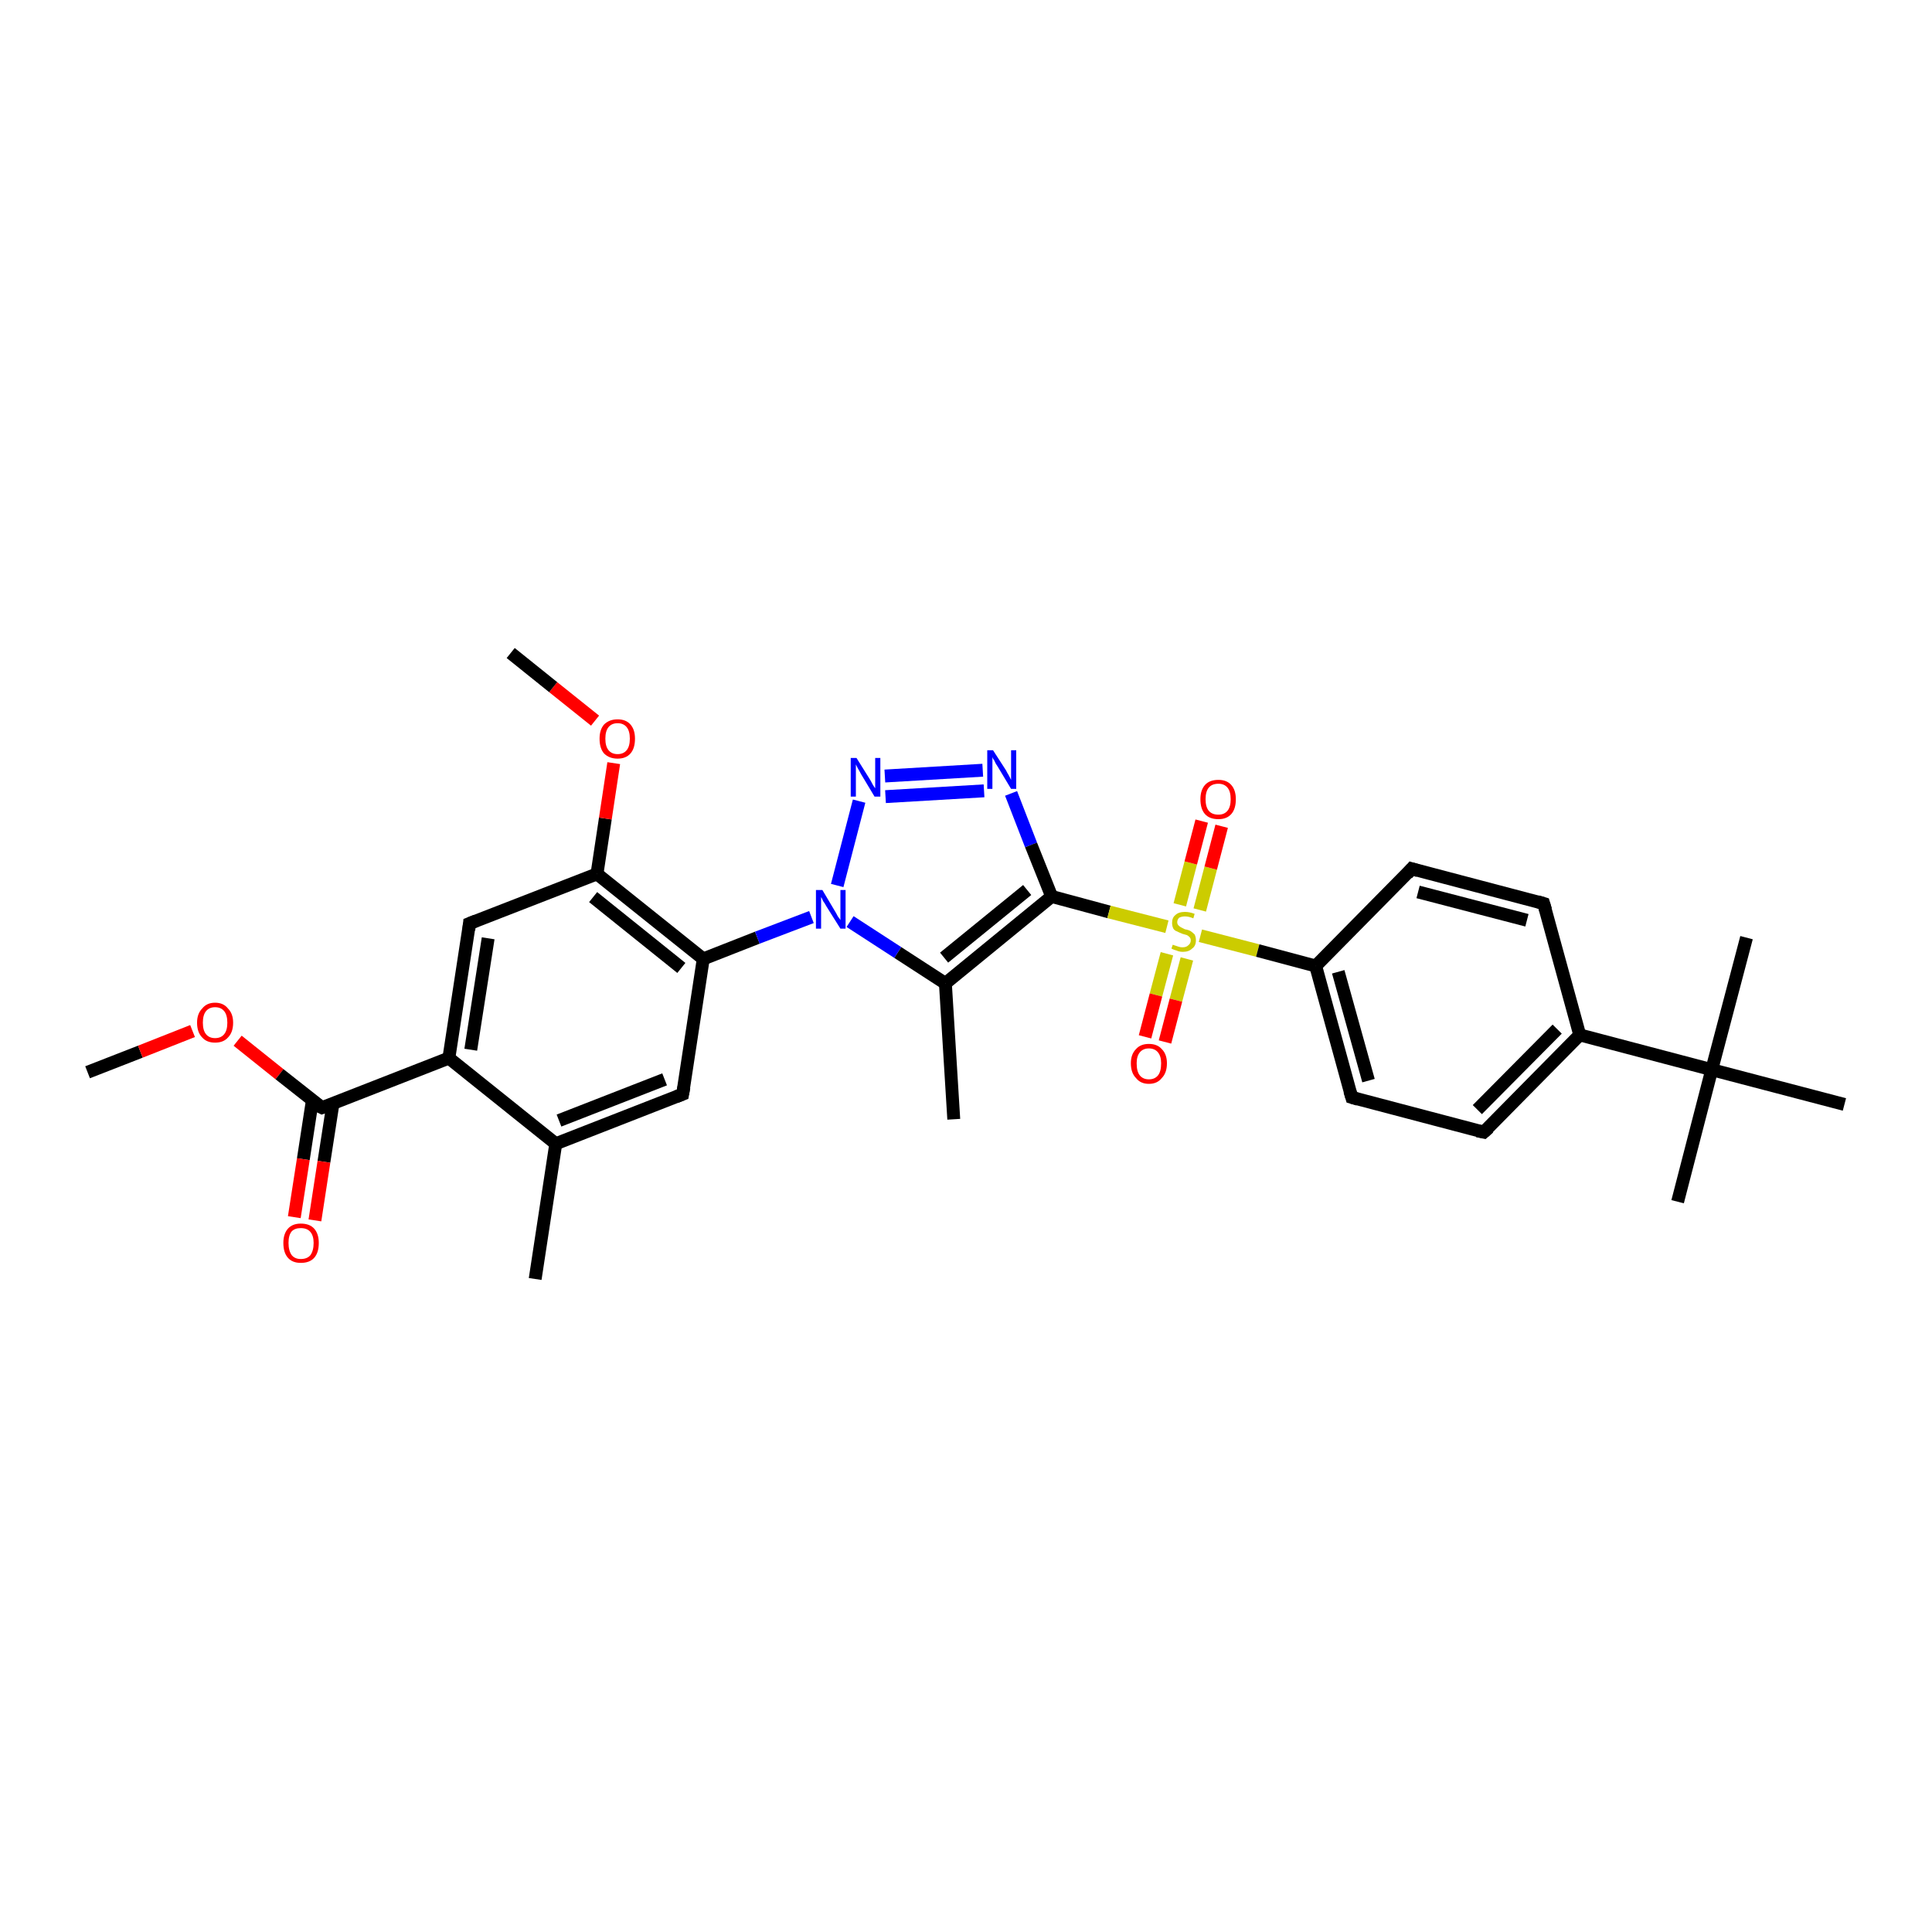 <?xml version='1.0' encoding='iso-8859-1'?>
<svg version='1.1' baseProfile='full'
              xmlns='http://www.w3.org/2000/svg'
                      xmlns:rdkit='http://www.rdkit.org/xml'
                      xmlns:xlink='http://www.w3.org/1999/xlink'
                  xml:space='preserve'
width='300px' height='300px' viewBox='0 0 300 300'>
<!-- END OF HEADER -->
<rect style='opacity:1.0;fill:#FFFFFF;stroke:none' width='300.0' height='300.0' x='0.0' y='0.0'> </rect>
<path class='bond-0 atom-0 atom-1' d='M 13.6,166.5 L 21.8,163.3' style='fill:none;fill-rule:evenodd;stroke:#000000;stroke-width:2.0px;stroke-linecap:butt;stroke-linejoin:miter;stroke-opacity:1' />
<path class='bond-0 atom-0 atom-1' d='M 21.8,163.3 L 29.9,160.1' style='fill:none;fill-rule:evenodd;stroke:#FF0000;stroke-width:2.0px;stroke-linecap:butt;stroke-linejoin:miter;stroke-opacity:1' />
<path class='bond-1 atom-1 atom-2' d='M 36.9,161.6 L 43.4,166.8' style='fill:none;fill-rule:evenodd;stroke:#FF0000;stroke-width:2.0px;stroke-linecap:butt;stroke-linejoin:miter;stroke-opacity:1' />
<path class='bond-1 atom-1 atom-2' d='M 43.4,166.8 L 50.0,172.0' style='fill:none;fill-rule:evenodd;stroke:#000000;stroke-width:2.0px;stroke-linecap:butt;stroke-linejoin:miter;stroke-opacity:1' />
<path class='bond-2 atom-2 atom-3' d='M 48.5,170.9 L 47.1,180.0' style='fill:none;fill-rule:evenodd;stroke:#000000;stroke-width:2.0px;stroke-linecap:butt;stroke-linejoin:miter;stroke-opacity:1' />
<path class='bond-2 atom-2 atom-3' d='M 47.1,180.0 L 45.7,189.0' style='fill:none;fill-rule:evenodd;stroke:#FF0000;stroke-width:2.0px;stroke-linecap:butt;stroke-linejoin:miter;stroke-opacity:1' />
<path class='bond-2 atom-2 atom-3' d='M 51.7,171.4 L 50.3,180.4' style='fill:none;fill-rule:evenodd;stroke:#000000;stroke-width:2.0px;stroke-linecap:butt;stroke-linejoin:miter;stroke-opacity:1' />
<path class='bond-2 atom-2 atom-3' d='M 50.3,180.4 L 48.9,189.5' style='fill:none;fill-rule:evenodd;stroke:#FF0000;stroke-width:2.0px;stroke-linecap:butt;stroke-linejoin:miter;stroke-opacity:1' />
<path class='bond-3 atom-2 atom-4' d='M 50.0,172.0 L 69.7,164.3' style='fill:none;fill-rule:evenodd;stroke:#000000;stroke-width:2.0px;stroke-linecap:butt;stroke-linejoin:miter;stroke-opacity:1' />
<path class='bond-4 atom-4 atom-5' d='M 69.7,164.3 L 72.9,143.4' style='fill:none;fill-rule:evenodd;stroke:#000000;stroke-width:2.0px;stroke-linecap:butt;stroke-linejoin:miter;stroke-opacity:1' />
<path class='bond-4 atom-4 atom-5' d='M 73.1,163.0 L 75.8,145.7' style='fill:none;fill-rule:evenodd;stroke:#000000;stroke-width:2.0px;stroke-linecap:butt;stroke-linejoin:miter;stroke-opacity:1' />
<path class='bond-5 atom-5 atom-6' d='M 72.9,143.4 L 92.7,135.7' style='fill:none;fill-rule:evenodd;stroke:#000000;stroke-width:2.0px;stroke-linecap:butt;stroke-linejoin:miter;stroke-opacity:1' />
<path class='bond-6 atom-6 atom-7' d='M 92.7,135.7 L 94.0,127.1' style='fill:none;fill-rule:evenodd;stroke:#000000;stroke-width:2.0px;stroke-linecap:butt;stroke-linejoin:miter;stroke-opacity:1' />
<path class='bond-6 atom-6 atom-7' d='M 94.0,127.1 L 95.3,118.5' style='fill:none;fill-rule:evenodd;stroke:#FF0000;stroke-width:2.0px;stroke-linecap:butt;stroke-linejoin:miter;stroke-opacity:1' />
<path class='bond-7 atom-7 atom-8' d='M 92.4,111.9 L 85.9,106.7' style='fill:none;fill-rule:evenodd;stroke:#FF0000;stroke-width:2.0px;stroke-linecap:butt;stroke-linejoin:miter;stroke-opacity:1' />
<path class='bond-7 atom-7 atom-8' d='M 85.9,106.7 L 79.3,101.4' style='fill:none;fill-rule:evenodd;stroke:#000000;stroke-width:2.0px;stroke-linecap:butt;stroke-linejoin:miter;stroke-opacity:1' />
<path class='bond-8 atom-6 atom-9' d='M 92.7,135.7 L 109.2,148.9' style='fill:none;fill-rule:evenodd;stroke:#000000;stroke-width:2.0px;stroke-linecap:butt;stroke-linejoin:miter;stroke-opacity:1' />
<path class='bond-8 atom-6 atom-9' d='M 92.1,139.3 L 105.8,150.3' style='fill:none;fill-rule:evenodd;stroke:#000000;stroke-width:2.0px;stroke-linecap:butt;stroke-linejoin:miter;stroke-opacity:1' />
<path class='bond-9 atom-9 atom-10' d='M 109.2,148.9 L 106.0,169.9' style='fill:none;fill-rule:evenodd;stroke:#000000;stroke-width:2.0px;stroke-linecap:butt;stroke-linejoin:miter;stroke-opacity:1' />
<path class='bond-10 atom-10 atom-11' d='M 106.0,169.9 L 86.3,177.6' style='fill:none;fill-rule:evenodd;stroke:#000000;stroke-width:2.0px;stroke-linecap:butt;stroke-linejoin:miter;stroke-opacity:1' />
<path class='bond-10 atom-10 atom-11' d='M 103.2,167.6 L 86.8,174.0' style='fill:none;fill-rule:evenodd;stroke:#000000;stroke-width:2.0px;stroke-linecap:butt;stroke-linejoin:miter;stroke-opacity:1' />
<path class='bond-11 atom-11 atom-12' d='M 86.3,177.6 L 83.1,198.6' style='fill:none;fill-rule:evenodd;stroke:#000000;stroke-width:2.0px;stroke-linecap:butt;stroke-linejoin:miter;stroke-opacity:1' />
<path class='bond-12 atom-9 atom-13' d='M 109.2,148.9 L 117.6,145.6' style='fill:none;fill-rule:evenodd;stroke:#000000;stroke-width:2.0px;stroke-linecap:butt;stroke-linejoin:miter;stroke-opacity:1' />
<path class='bond-12 atom-9 atom-13' d='M 117.6,145.6 L 126.0,142.4' style='fill:none;fill-rule:evenodd;stroke:#0000FF;stroke-width:2.0px;stroke-linecap:butt;stroke-linejoin:miter;stroke-opacity:1' />
<path class='bond-13 atom-13 atom-14' d='M 130.0,137.5 L 133.4,124.4' style='fill:none;fill-rule:evenodd;stroke:#0000FF;stroke-width:2.0px;stroke-linecap:butt;stroke-linejoin:miter;stroke-opacity:1' />
<path class='bond-14 atom-14 atom-15' d='M 137.4,120.5 L 152.6,119.6' style='fill:none;fill-rule:evenodd;stroke:#0000FF;stroke-width:2.0px;stroke-linecap:butt;stroke-linejoin:miter;stroke-opacity:1' />
<path class='bond-14 atom-14 atom-15' d='M 137.5,123.7 L 152.8,122.8' style='fill:none;fill-rule:evenodd;stroke:#0000FF;stroke-width:2.0px;stroke-linecap:butt;stroke-linejoin:miter;stroke-opacity:1' />
<path class='bond-15 atom-15 atom-16' d='M 157.0,123.2 L 160.1,131.2' style='fill:none;fill-rule:evenodd;stroke:#0000FF;stroke-width:2.0px;stroke-linecap:butt;stroke-linejoin:miter;stroke-opacity:1' />
<path class='bond-15 atom-15 atom-16' d='M 160.1,131.2 L 163.3,139.2' style='fill:none;fill-rule:evenodd;stroke:#000000;stroke-width:2.0px;stroke-linecap:butt;stroke-linejoin:miter;stroke-opacity:1' />
<path class='bond-16 atom-16 atom-17' d='M 163.3,139.2 L 146.8,152.7' style='fill:none;fill-rule:evenodd;stroke:#000000;stroke-width:2.0px;stroke-linecap:butt;stroke-linejoin:miter;stroke-opacity:1' />
<path class='bond-16 atom-16 atom-17' d='M 159.5,138.2 L 146.6,148.7' style='fill:none;fill-rule:evenodd;stroke:#000000;stroke-width:2.0px;stroke-linecap:butt;stroke-linejoin:miter;stroke-opacity:1' />
<path class='bond-17 atom-17 atom-18' d='M 146.8,152.7 L 148.1,173.8' style='fill:none;fill-rule:evenodd;stroke:#000000;stroke-width:2.0px;stroke-linecap:butt;stroke-linejoin:miter;stroke-opacity:1' />
<path class='bond-18 atom-16 atom-19' d='M 163.3,139.2 L 172.2,141.6' style='fill:none;fill-rule:evenodd;stroke:#000000;stroke-width:2.0px;stroke-linecap:butt;stroke-linejoin:miter;stroke-opacity:1' />
<path class='bond-18 atom-16 atom-19' d='M 172.2,141.6 L 181.2,143.9' style='fill:none;fill-rule:evenodd;stroke:#CCCC00;stroke-width:2.0px;stroke-linecap:butt;stroke-linejoin:miter;stroke-opacity:1' />
<path class='bond-19 atom-19 atom-20' d='M 186.3,141.3 L 188.0,134.8' style='fill:none;fill-rule:evenodd;stroke:#CCCC00;stroke-width:2.0px;stroke-linecap:butt;stroke-linejoin:miter;stroke-opacity:1' />
<path class='bond-19 atom-19 atom-20' d='M 188.0,134.8 L 189.7,128.3' style='fill:none;fill-rule:evenodd;stroke:#FF0000;stroke-width:2.0px;stroke-linecap:butt;stroke-linejoin:miter;stroke-opacity:1' />
<path class='bond-19 atom-19 atom-20' d='M 183.2,140.5 L 184.9,134.0' style='fill:none;fill-rule:evenodd;stroke:#CCCC00;stroke-width:2.0px;stroke-linecap:butt;stroke-linejoin:miter;stroke-opacity:1' />
<path class='bond-19 atom-19 atom-20' d='M 184.9,134.0 L 186.6,127.5' style='fill:none;fill-rule:evenodd;stroke:#FF0000;stroke-width:2.0px;stroke-linecap:butt;stroke-linejoin:miter;stroke-opacity:1' />
<path class='bond-20 atom-19 atom-21' d='M 181.2,148.1 L 179.5,154.5' style='fill:none;fill-rule:evenodd;stroke:#CCCC00;stroke-width:2.0px;stroke-linecap:butt;stroke-linejoin:miter;stroke-opacity:1' />
<path class='bond-20 atom-19 atom-21' d='M 179.5,154.5 L 177.8,161.0' style='fill:none;fill-rule:evenodd;stroke:#FF0000;stroke-width:2.0px;stroke-linecap:butt;stroke-linejoin:miter;stroke-opacity:1' />
<path class='bond-20 atom-19 atom-21' d='M 184.3,148.9 L 182.6,155.3' style='fill:none;fill-rule:evenodd;stroke:#CCCC00;stroke-width:2.0px;stroke-linecap:butt;stroke-linejoin:miter;stroke-opacity:1' />
<path class='bond-20 atom-19 atom-21' d='M 182.6,155.3 L 180.9,161.8' style='fill:none;fill-rule:evenodd;stroke:#FF0000;stroke-width:2.0px;stroke-linecap:butt;stroke-linejoin:miter;stroke-opacity:1' />
<path class='bond-21 atom-19 atom-22' d='M 186.4,145.3 L 195.3,147.6' style='fill:none;fill-rule:evenodd;stroke:#CCCC00;stroke-width:2.0px;stroke-linecap:butt;stroke-linejoin:miter;stroke-opacity:1' />
<path class='bond-21 atom-19 atom-22' d='M 195.3,147.6 L 204.3,150.0' style='fill:none;fill-rule:evenodd;stroke:#000000;stroke-width:2.0px;stroke-linecap:butt;stroke-linejoin:miter;stroke-opacity:1' />
<path class='bond-22 atom-22 atom-23' d='M 204.3,150.0 L 209.9,170.4' style='fill:none;fill-rule:evenodd;stroke:#000000;stroke-width:2.0px;stroke-linecap:butt;stroke-linejoin:miter;stroke-opacity:1' />
<path class='bond-22 atom-22 atom-23' d='M 207.8,150.9 L 212.5,167.8' style='fill:none;fill-rule:evenodd;stroke:#000000;stroke-width:2.0px;stroke-linecap:butt;stroke-linejoin:miter;stroke-opacity:1' />
<path class='bond-23 atom-23 atom-24' d='M 209.9,170.4 L 230.4,175.8' style='fill:none;fill-rule:evenodd;stroke:#000000;stroke-width:2.0px;stroke-linecap:butt;stroke-linejoin:miter;stroke-opacity:1' />
<path class='bond-24 atom-24 atom-25' d='M 230.4,175.8 L 245.3,160.7' style='fill:none;fill-rule:evenodd;stroke:#000000;stroke-width:2.0px;stroke-linecap:butt;stroke-linejoin:miter;stroke-opacity:1' />
<path class='bond-24 atom-24 atom-25' d='M 229.4,172.3 L 241.8,159.8' style='fill:none;fill-rule:evenodd;stroke:#000000;stroke-width:2.0px;stroke-linecap:butt;stroke-linejoin:miter;stroke-opacity:1' />
<path class='bond-25 atom-25 atom-26' d='M 245.3,160.7 L 239.7,140.3' style='fill:none;fill-rule:evenodd;stroke:#000000;stroke-width:2.0px;stroke-linecap:butt;stroke-linejoin:miter;stroke-opacity:1' />
<path class='bond-26 atom-26 atom-27' d='M 239.7,140.3 L 219.2,134.9' style='fill:none;fill-rule:evenodd;stroke:#000000;stroke-width:2.0px;stroke-linecap:butt;stroke-linejoin:miter;stroke-opacity:1' />
<path class='bond-26 atom-26 atom-27' d='M 237.1,142.9 L 220.2,138.5' style='fill:none;fill-rule:evenodd;stroke:#000000;stroke-width:2.0px;stroke-linecap:butt;stroke-linejoin:miter;stroke-opacity:1' />
<path class='bond-27 atom-25 atom-28' d='M 245.3,160.7 L 265.8,166.1' style='fill:none;fill-rule:evenodd;stroke:#000000;stroke-width:2.0px;stroke-linecap:butt;stroke-linejoin:miter;stroke-opacity:1' />
<path class='bond-28 atom-28 atom-29' d='M 265.8,166.1 L 260.5,186.6' style='fill:none;fill-rule:evenodd;stroke:#000000;stroke-width:2.0px;stroke-linecap:butt;stroke-linejoin:miter;stroke-opacity:1' />
<path class='bond-29 atom-28 atom-30' d='M 265.8,166.1 L 271.2,145.6' style='fill:none;fill-rule:evenodd;stroke:#000000;stroke-width:2.0px;stroke-linecap:butt;stroke-linejoin:miter;stroke-opacity:1' />
<path class='bond-30 atom-28 atom-31' d='M 265.8,166.1 L 286.4,171.5' style='fill:none;fill-rule:evenodd;stroke:#000000;stroke-width:2.0px;stroke-linecap:butt;stroke-linejoin:miter;stroke-opacity:1' />
<path class='bond-31 atom-11 atom-4' d='M 86.3,177.6 L 69.7,164.3' style='fill:none;fill-rule:evenodd;stroke:#000000;stroke-width:2.0px;stroke-linecap:butt;stroke-linejoin:miter;stroke-opacity:1' />
<path class='bond-32 atom-17 atom-13' d='M 146.8,152.7 L 139.4,147.9' style='fill:none;fill-rule:evenodd;stroke:#000000;stroke-width:2.0px;stroke-linecap:butt;stroke-linejoin:miter;stroke-opacity:1' />
<path class='bond-32 atom-17 atom-13' d='M 139.4,147.9 L 132.0,143.1' style='fill:none;fill-rule:evenodd;stroke:#0000FF;stroke-width:2.0px;stroke-linecap:butt;stroke-linejoin:miter;stroke-opacity:1' />
<path class='bond-33 atom-27 atom-22' d='M 219.2,134.9 L 204.3,150.0' style='fill:none;fill-rule:evenodd;stroke:#000000;stroke-width:2.0px;stroke-linecap:butt;stroke-linejoin:miter;stroke-opacity:1' />
<path d='M 49.6,171.8 L 50.0,172.0 L 50.9,171.7' style='fill:none;stroke:#000000;stroke-width:2.0px;stroke-linecap:butt;stroke-linejoin:miter;stroke-opacity:1;' />
<path d='M 72.8,144.4 L 72.9,143.4 L 73.9,143.0' style='fill:none;stroke:#000000;stroke-width:2.0px;stroke-linecap:butt;stroke-linejoin:miter;stroke-opacity:1;' />
<path d='M 106.2,168.8 L 106.0,169.9 L 105.0,170.3' style='fill:none;stroke:#000000;stroke-width:2.0px;stroke-linecap:butt;stroke-linejoin:miter;stroke-opacity:1;' />
<path d='M 209.6,169.4 L 209.9,170.4 L 210.9,170.7' style='fill:none;stroke:#000000;stroke-width:2.0px;stroke-linecap:butt;stroke-linejoin:miter;stroke-opacity:1;' />
<path d='M 229.4,175.6 L 230.4,175.8 L 231.2,175.1' style='fill:none;stroke:#000000;stroke-width:2.0px;stroke-linecap:butt;stroke-linejoin:miter;stroke-opacity:1;' />
<path d='M 240.0,141.3 L 239.7,140.3 L 238.7,140.0' style='fill:none;stroke:#000000;stroke-width:2.0px;stroke-linecap:butt;stroke-linejoin:miter;stroke-opacity:1;' />
<path d='M 220.2,135.2 L 219.2,134.9 L 218.5,135.7' style='fill:none;stroke:#000000;stroke-width:2.0px;stroke-linecap:butt;stroke-linejoin:miter;stroke-opacity:1;' />
<path class='atom-1' d='M 30.6 158.8
Q 30.6 157.4, 31.4 156.6
Q 32.1 155.7, 33.4 155.7
Q 34.7 155.7, 35.4 156.6
Q 36.2 157.4, 36.2 158.8
Q 36.2 160.3, 35.4 161.1
Q 34.7 161.9, 33.4 161.9
Q 32.1 161.9, 31.4 161.1
Q 30.6 160.3, 30.6 158.8
M 33.4 161.2
Q 34.3 161.2, 34.8 160.6
Q 35.3 160.0, 35.3 158.8
Q 35.3 157.6, 34.8 157.0
Q 34.3 156.4, 33.4 156.4
Q 32.5 156.4, 32.0 157.0
Q 31.5 157.6, 31.5 158.8
Q 31.5 160.0, 32.0 160.6
Q 32.5 161.2, 33.4 161.2
' fill='#FF0000'/>
<path class='atom-3' d='M 44.0 193.0
Q 44.0 191.6, 44.7 190.8
Q 45.4 190.0, 46.7 190.0
Q 48.1 190.0, 48.8 190.8
Q 49.5 191.6, 49.5 193.0
Q 49.5 194.5, 48.8 195.3
Q 48.1 196.1, 46.7 196.1
Q 45.4 196.1, 44.7 195.3
Q 44.0 194.5, 44.0 193.0
M 46.7 195.5
Q 47.7 195.5, 48.2 194.9
Q 48.7 194.2, 48.7 193.0
Q 48.7 191.9, 48.2 191.3
Q 47.7 190.7, 46.7 190.7
Q 45.8 190.7, 45.3 191.2
Q 44.8 191.8, 44.8 193.0
Q 44.8 194.2, 45.3 194.9
Q 45.8 195.5, 46.7 195.5
' fill='#FF0000'/>
<path class='atom-7' d='M 93.1 114.7
Q 93.1 113.3, 93.8 112.5
Q 94.6 111.7, 95.9 111.7
Q 97.2 111.7, 97.9 112.5
Q 98.6 113.3, 98.6 114.7
Q 98.6 116.2, 97.9 117.0
Q 97.2 117.8, 95.9 117.8
Q 94.6 117.8, 93.8 117.0
Q 93.1 116.2, 93.1 114.7
M 95.9 117.1
Q 96.8 117.1, 97.3 116.5
Q 97.8 115.9, 97.8 114.7
Q 97.8 113.5, 97.3 112.9
Q 96.8 112.3, 95.9 112.3
Q 95.0 112.3, 94.5 112.9
Q 94.0 113.5, 94.0 114.7
Q 94.0 115.9, 94.5 116.5
Q 95.0 117.1, 95.9 117.1
' fill='#FF0000'/>
<path class='atom-13' d='M 127.7 138.2
L 129.6 141.4
Q 129.8 141.7, 130.1 142.3
Q 130.5 142.8, 130.5 142.9
L 130.5 138.2
L 131.3 138.2
L 131.3 144.2
L 130.5 144.2
L 128.3 140.7
Q 128.1 140.3, 127.8 139.9
Q 127.6 139.4, 127.5 139.3
L 127.5 144.2
L 126.7 144.2
L 126.7 138.2
L 127.7 138.2
' fill='#0000FF'/>
<path class='atom-14' d='M 133.0 117.7
L 135.0 120.9
Q 135.2 121.2, 135.5 121.8
Q 135.8 122.3, 135.9 122.4
L 135.9 117.7
L 136.7 117.7
L 136.7 123.7
L 135.8 123.7
L 133.7 120.2
Q 133.5 119.8, 133.2 119.3
Q 133.0 118.9, 132.9 118.7
L 132.9 123.7
L 132.1 123.7
L 132.1 117.7
L 133.0 117.7
' fill='#0000FF'/>
<path class='atom-15' d='M 154.2 116.5
L 156.2 119.6
Q 156.4 120.0, 156.7 120.5
Q 157.0 121.1, 157.0 121.1
L 157.0 116.5
L 157.8 116.5
L 157.8 122.5
L 157.0 122.5
L 154.9 119.0
Q 154.6 118.6, 154.4 118.1
Q 154.1 117.7, 154.1 117.5
L 154.1 122.5
L 153.3 122.5
L 153.3 116.5
L 154.2 116.5
' fill='#0000FF'/>
<path class='atom-19' d='M 182.1 146.7
Q 182.1 146.7, 182.4 146.8
Q 182.7 146.9, 183.0 147.0
Q 183.3 147.1, 183.6 147.1
Q 184.2 147.1, 184.5 146.8
Q 184.9 146.5, 184.9 146.0
Q 184.9 145.7, 184.7 145.5
Q 184.5 145.3, 184.3 145.2
Q 184.0 145.1, 183.6 145.0
Q 183.1 144.8, 182.7 144.6
Q 182.4 144.5, 182.2 144.2
Q 182.0 143.8, 182.0 143.3
Q 182.0 142.5, 182.5 142.1
Q 183.0 141.6, 184.0 141.6
Q 184.7 141.6, 185.5 141.9
L 185.3 142.6
Q 184.6 142.3, 184.0 142.3
Q 183.5 142.3, 183.1 142.5
Q 182.8 142.8, 182.8 143.2
Q 182.8 143.5, 183.0 143.7
Q 183.2 143.9, 183.4 144.0
Q 183.6 144.1, 184.0 144.3
Q 184.6 144.4, 184.9 144.6
Q 185.2 144.8, 185.5 145.1
Q 185.7 145.5, 185.7 146.0
Q 185.7 146.9, 185.1 147.3
Q 184.6 147.8, 183.7 147.8
Q 183.1 147.8, 182.7 147.6
Q 182.3 147.5, 181.9 147.3
L 182.1 146.7
' fill='#CCCC00'/>
<path class='atom-20' d='M 186.4 124.1
Q 186.4 122.7, 187.1 121.9
Q 187.8 121.1, 189.2 121.1
Q 190.5 121.1, 191.2 121.9
Q 191.9 122.7, 191.9 124.1
Q 191.9 125.6, 191.2 126.4
Q 190.5 127.2, 189.2 127.2
Q 187.8 127.2, 187.1 126.4
Q 186.4 125.6, 186.4 124.1
M 189.2 126.5
Q 190.1 126.5, 190.6 125.9
Q 191.1 125.3, 191.1 124.1
Q 191.1 122.9, 190.6 122.3
Q 190.1 121.7, 189.2 121.7
Q 188.2 121.7, 187.7 122.3
Q 187.2 122.9, 187.2 124.1
Q 187.2 125.3, 187.7 125.9
Q 188.2 126.5, 189.2 126.5
' fill='#FF0000'/>
<path class='atom-21' d='M 175.6 165.1
Q 175.6 163.7, 176.4 162.9
Q 177.1 162.1, 178.4 162.1
Q 179.7 162.1, 180.4 162.9
Q 181.2 163.7, 181.2 165.1
Q 181.2 166.6, 180.4 167.4
Q 179.7 168.3, 178.4 168.3
Q 177.1 168.3, 176.4 167.4
Q 175.6 166.6, 175.6 165.1
M 178.4 167.6
Q 179.3 167.6, 179.8 167.0
Q 180.3 166.4, 180.3 165.1
Q 180.3 164.0, 179.8 163.4
Q 179.3 162.8, 178.4 162.8
Q 177.5 162.8, 177.0 163.4
Q 176.5 164.0, 176.5 165.1
Q 176.5 166.4, 177.0 167.0
Q 177.5 167.6, 178.4 167.6
' fill='#FF0000'/>
</svg>
